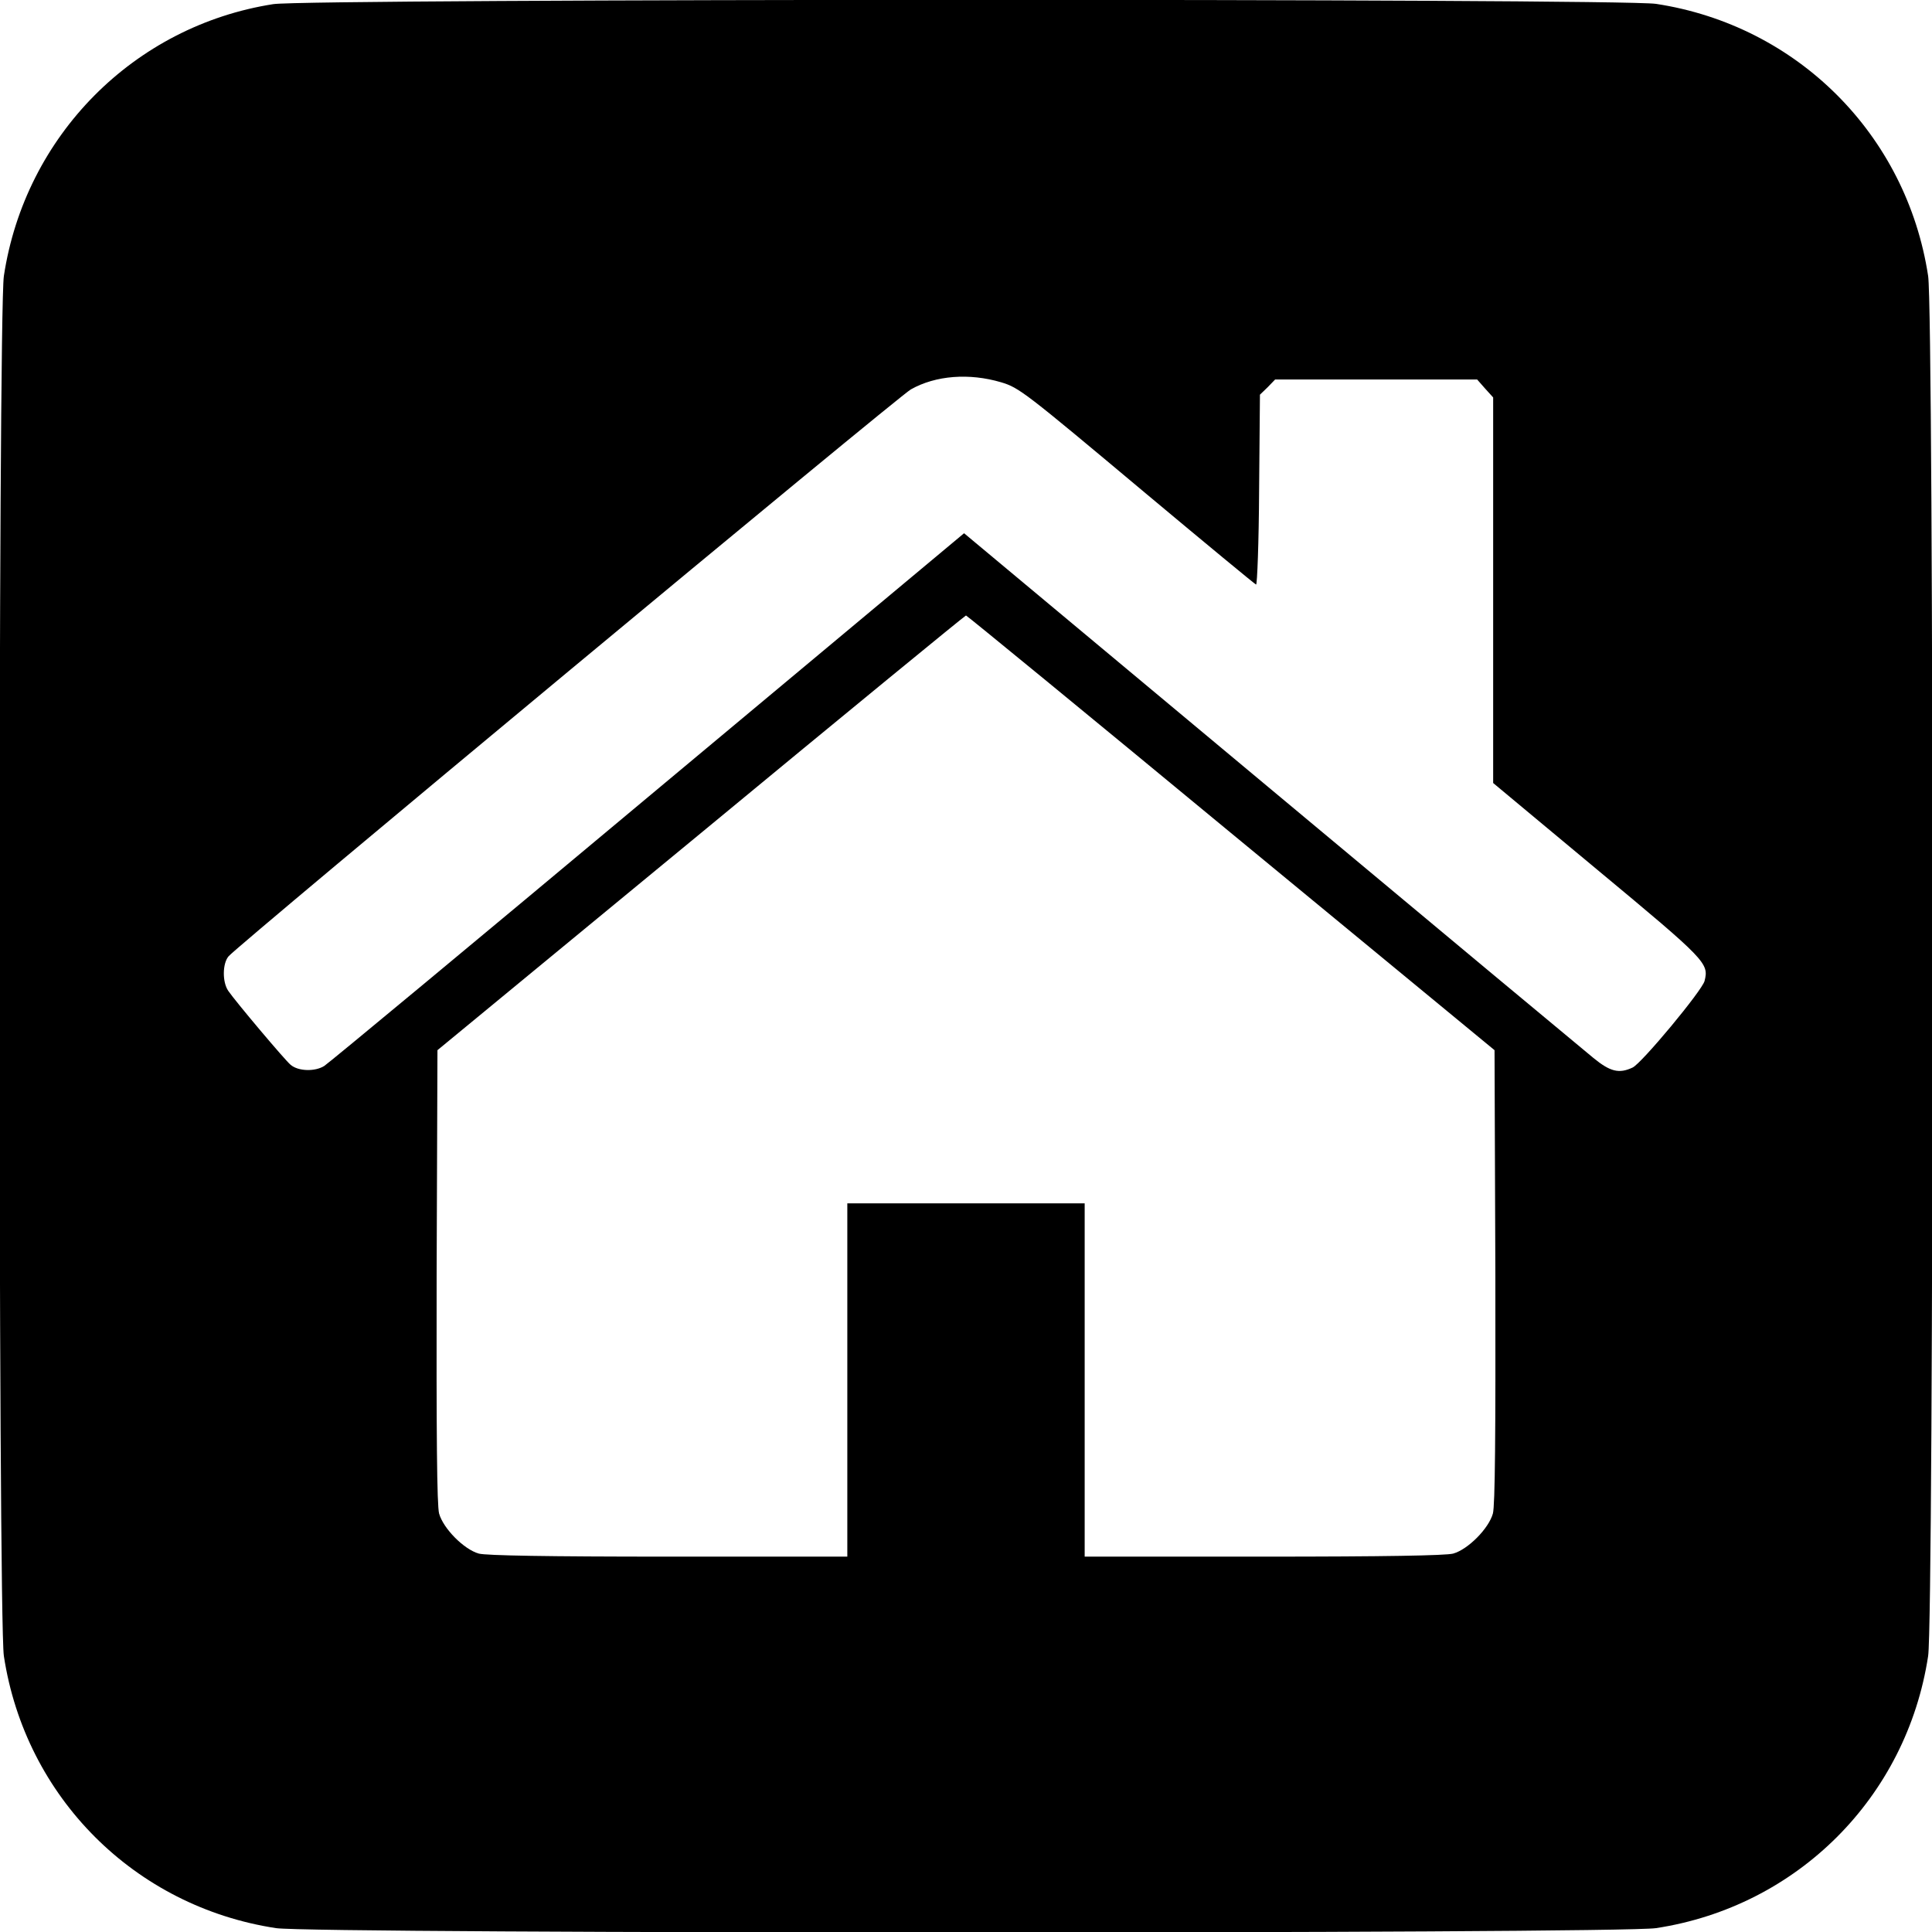 <?xml version="1.0" standalone="no"?>
<!DOCTYPE svg PUBLIC "-//W3C//DTD SVG 20010904//EN"
 "http://www.w3.org/TR/2001/REC-SVG-20010904/DTD/svg10.dtd">
<svg version="1.0" xmlns="http://www.w3.org/2000/svg"
 width="700pt" height="700pt" viewBox="0 0 700 700"
 preserveAspectRatio="xMidYMid meet">
<g transform="translate(0,700) scale(0.1,-0.1)"
fill="#000000" stroke="none">
<path d="M990 6985 c-505 -79 -899 -477 -976 -985 -21 -142 -21 -4858 0 -5000
78 -512 474 -908 986 -986 142 -21 4858 -21 5000 0 512 78 908 474 986 986 21
142 21 4858 0 5000 -78 512 -474 908 -986 986 -136 20 -4879 19 -5010 -1z
m2637 -1370 c66 -20 83 -33 527 -405 214 -179 392 -326 397 -328 4 -2 10 152
11 342 l3 346 28 27 27 28 366 0 366 0 29 -33 29 -32 0 -699 0 -698 377 -314
c396 -329 405 -339 389 -403 -8 -34 -229 -300 -261 -314 -49 -23 -81 -15 -142
35 -32 26 -558 464 -1169 974 l-1111 927 -1144 -955 c-629 -526 -1157 -964
-1174 -975 -33 -21 -94 -20 -122 4 -19 15 -201 231 -226 268 -22 32 -21 99 1
125 33 40 2427 2029 2472 2054 90 51 212 60 327 26z m833 -1633 l955 -787 3
-819 c1 -576 -1 -831 -9 -860 -15 -54 -90 -130 -144 -145 -27 -7 -245 -11
-687 -11 l-648 0 0 640 0 640 -430 0 -430 0 0 -640 0 -640 -647 0 c-443 0
-661 4 -688 11 -54 15 -129 91 -144 145 -8 29 -10 284 -9 860 l3 819 955 787
c525 434 957 788 960 788 3 0 435 -354 960 -788z"/>
</g>
</svg>
